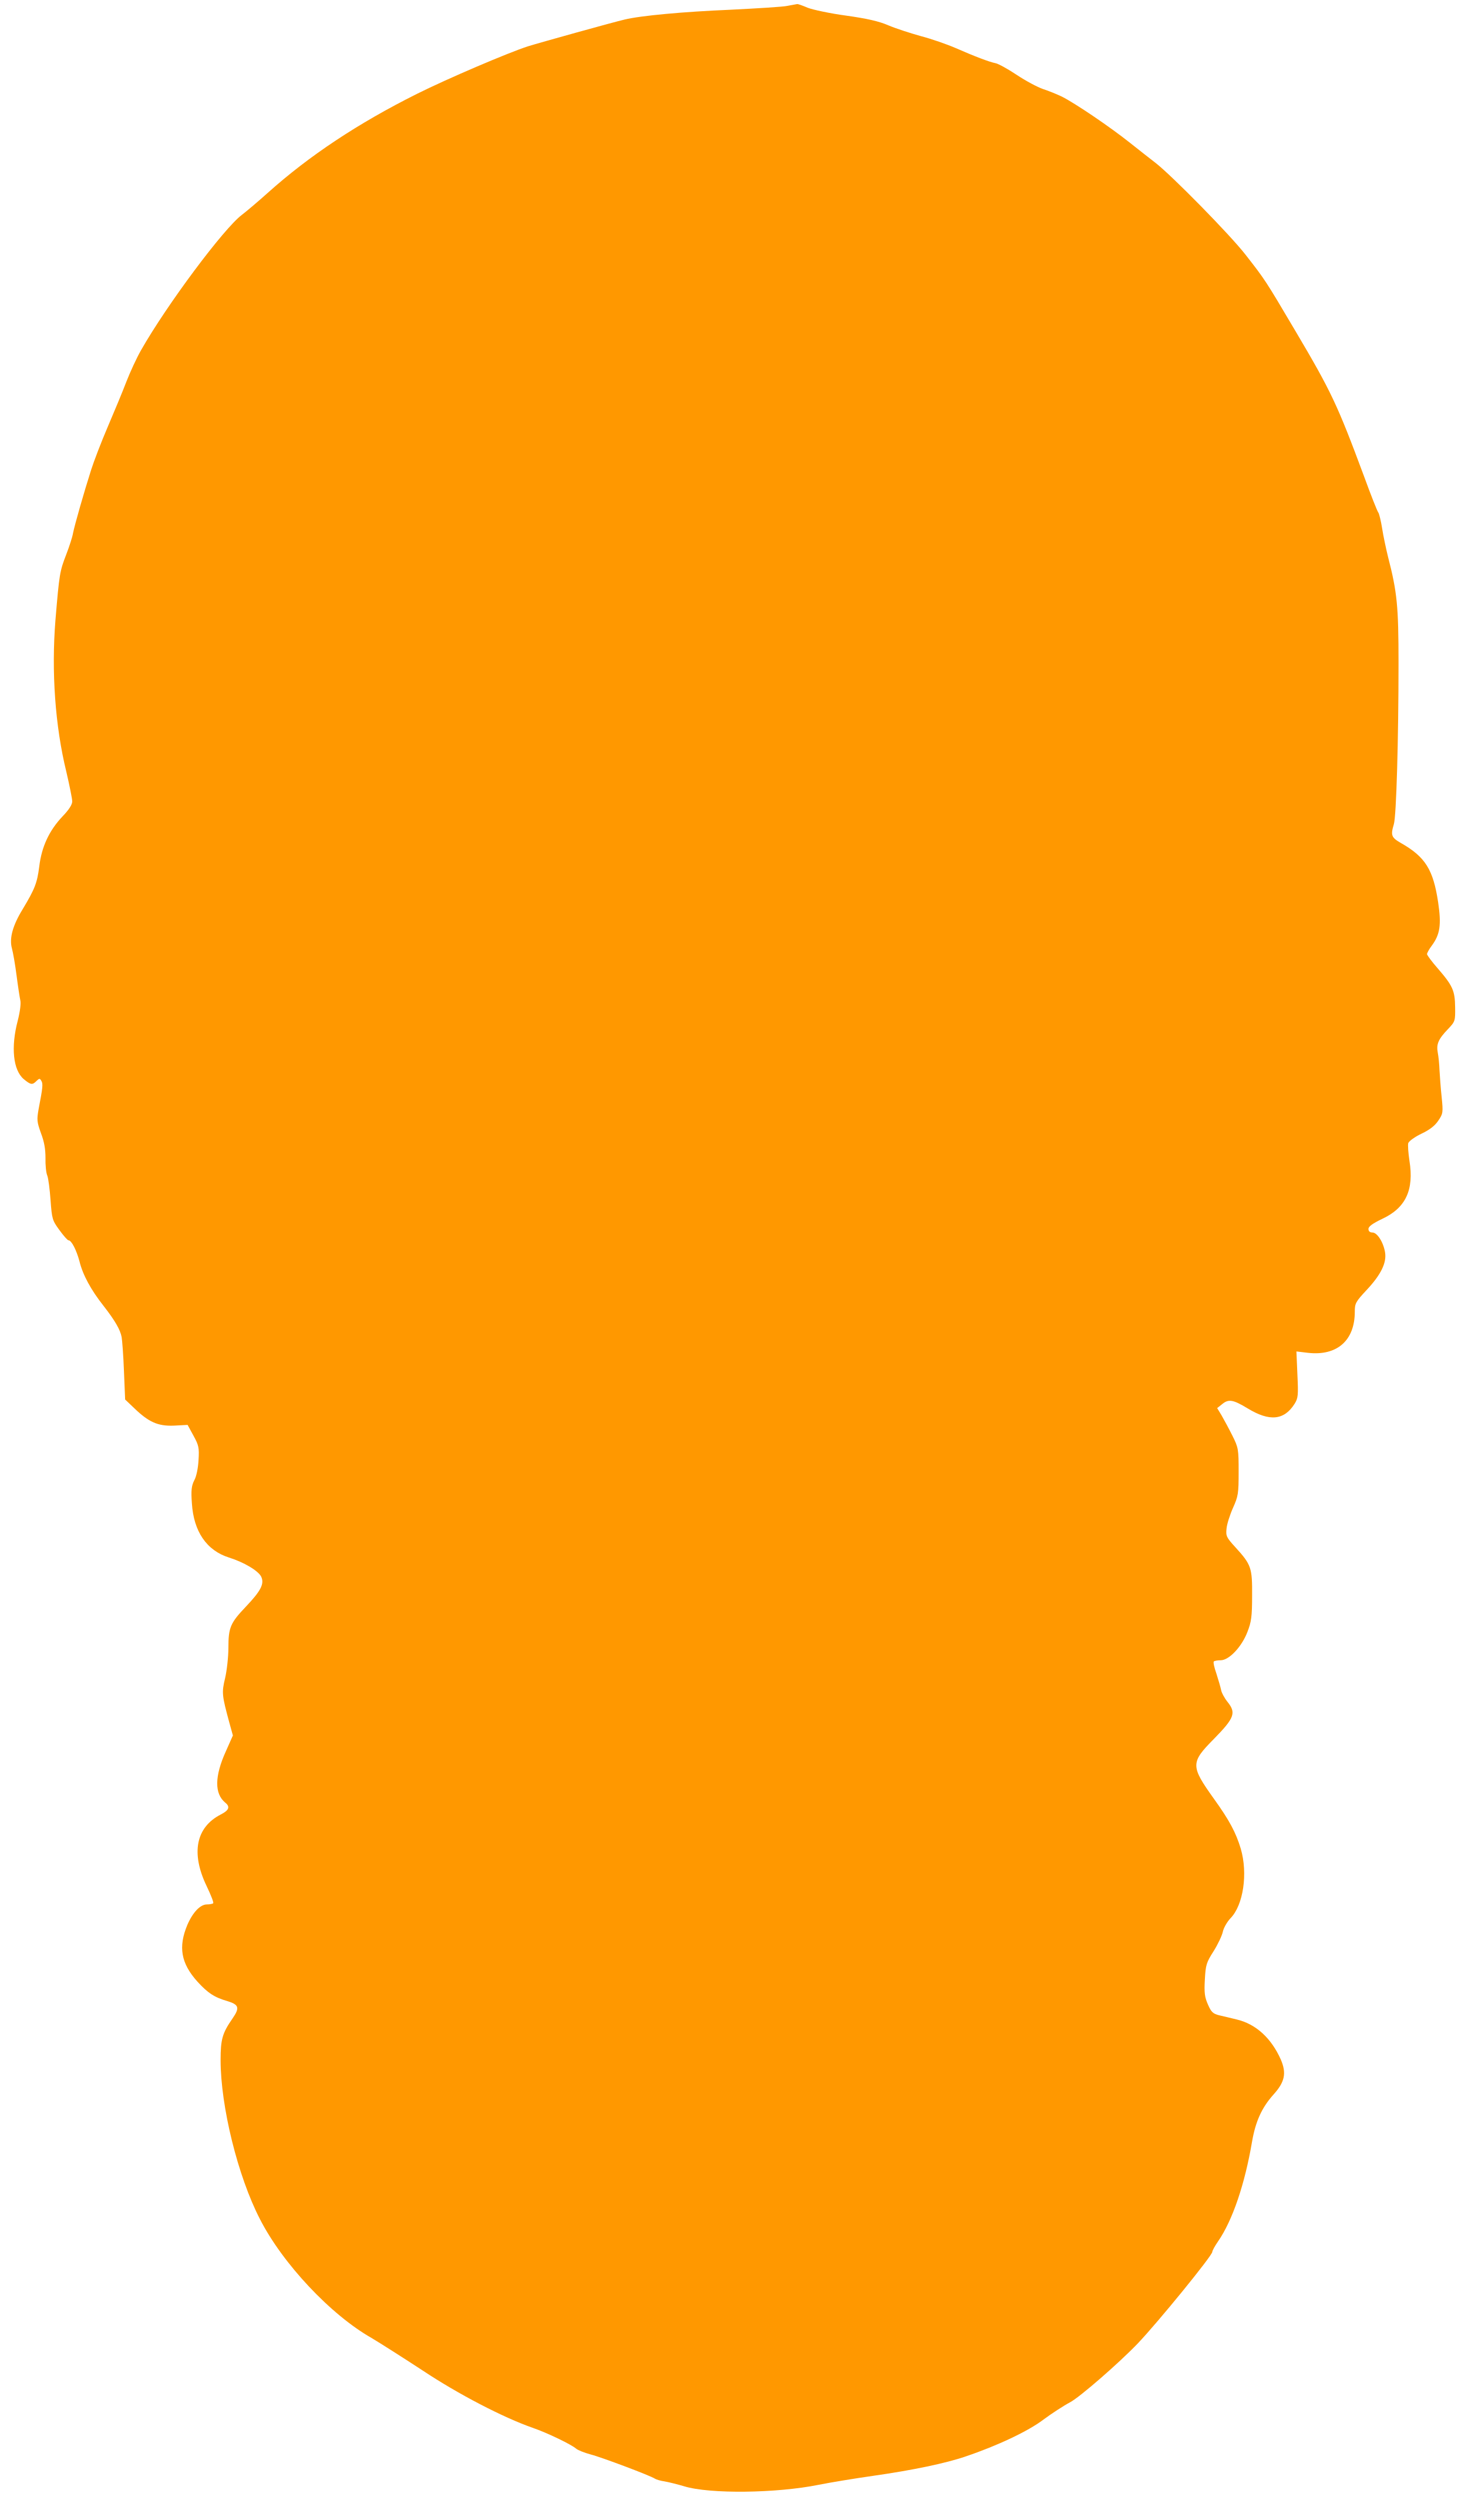 <?xml version="1.0" standalone="no"?>
<!DOCTYPE svg PUBLIC "-//W3C//DTD SVG 20010904//EN"
 "http://www.w3.org/TR/2001/REC-SVG-20010904/DTD/svg10.dtd">
<svg version="1.0" xmlns="http://www.w3.org/2000/svg"
 width="752pt" height="1280pt" viewBox="0 0 752 1280"
 preserveAspectRatio="xMidYMid meet">
<g transform="translate(0,1280) scale(0.1,-0.1)"
fill="#ff9800" stroke="none">
<path d="M4034 12770 c-22 -5 -155 -13 -295 -20 -237 -10 -457 -30 -539 -50
-57 -13 -441 -120 -495 -137 -100 -32 -414 -166 -570 -244 -300 -150 -551
-316 -763 -506 -48 -43 -108 -94 -133 -113 -93 -70 -384 -460 -516 -692 -23
-40 -57 -114 -76 -163 -19 -50 -62 -153 -95 -230 -33 -77 -71 -176 -85 -220
-37 -116 -85 -284 -93 -325 -3 -19 -19 -68 -34 -107 -34 -88 -36 -99 -56 -338
-21 -262 -2 -541 56 -777 16 -69 30 -137 30 -151 0 -16 -17 -43 -50 -77 -68
-72 -107 -155 -119 -257 -11 -84 -22 -113 -85 -218 -51 -83 -69 -149 -55 -200
6 -22 17 -85 24 -140 7 -55 16 -112 19 -126 4 -15 -1 -57 -13 -104 -36 -136
-24 -254 31 -300 35 -29 44 -31 65 -9 15 14 17 14 25 0 9 -15 7 -34 -14 -143
-10 -56 -9 -66 12 -125 17 -44 23 -82 23 -126 -1 -35 3 -76 9 -90 6 -15 13
-72 17 -127 7 -95 9 -103 45 -152 21 -29 42 -53 47 -53 15 0 40 -48 56 -107
17 -70 59 -147 123 -228 60 -77 86 -123 93 -160 3 -16 9 -95 12 -175 l6 -145
60 -57 c70 -64 117 -82 204 -76 l56 3 30 -55 c27 -49 30 -62 26 -125 -2 -40
-11 -85 -22 -104 -14 -28 -17 -51 -12 -118 9 -143 75 -241 190 -277 79 -25
150 -68 165 -98 17 -36 -1 -72 -78 -153 -80 -84 -90 -107 -90 -211 0 -47 -8
-117 -17 -156 -18 -74 -16 -88 22 -228 l18 -65 -36 -81 c-58 -128 -59 -217 -3
-263 26 -21 19 -39 -22 -60 -128 -65 -155 -197 -74 -366 22 -46 38 -86 34 -89
-3 -3 -17 -6 -32 -6 -34 0 -72 -40 -100 -104 -48 -114 -33 -198 52 -292 53
-58 87 -80 153 -99 59 -18 64 -34 26 -89 -52 -75 -61 -106 -61 -213 0 -236 88
-594 201 -813 116 -228 363 -491 573 -610 42 -25 160 -100 261 -166 182 -121
413 -241 565 -294 73 -25 197 -85 221 -106 9 -8 42 -21 75 -30 58 -15 310
-110 329 -124 6 -4 28 -11 50 -14 22 -4 67 -15 100 -25 131 -40 473 -36 690 8
55 11 181 32 280 46 203 29 370 64 472 99 163 55 319 129 396 187 43 32 106
73 140 91 50 27 249 200 345 300 103 108 382 450 382 469 0 6 13 30 29 53 75
108 138 295 175 513 18 103 50 173 109 239 59 65 68 110 38 180 -49 110 -128
182 -226 205 -27 7 -67 16 -88 21 -33 8 -42 16 -59 55 -17 38 -20 61 -16 129
4 75 8 87 45 145 22 35 43 80 47 99 4 19 21 50 40 70 65 67 89 228 52 355 -25
83 -58 145 -137 255 -121 169 -121 186 0 308 105 107 114 133 69 189 -16 20
-31 48 -33 62 -3 14 -14 52 -24 83 -11 31 -17 59 -13 62 3 3 19 6 35 6 43 0
108 69 137 145 20 51 24 79 24 185 1 144 -4 159 -86 249 -46 50 -49 58 -45 95
2 23 17 70 33 106 27 60 29 74 29 185 0 115 -1 123 -32 185 -18 36 -43 82 -55
103 l-23 38 24 19 c34 29 57 25 133 -21 112 -68 186 -60 239 23 19 30 20 44
15 151 l-5 118 59 -7 c149 -17 240 63 240 210 0 43 4 51 61 112 74 79 103 140
94 193 -9 52 -40 101 -65 101 -13 0 -20 7 -20 18 0 13 21 28 71 52 120 56 163
148 139 297 -6 40 -9 81 -6 91 4 10 34 32 68 48 42 20 69 41 86 67 24 35 25
42 17 120 -5 45 -9 107 -11 137 -1 30 -5 71 -9 91 -8 44 3 69 54 122 35 37 36
41 35 110 -1 85 -12 110 -89 199 -30 34 -55 68 -55 73 0 6 11 26 24 43 43 58
50 107 33 222 -25 167 -65 232 -189 303 -51 29 -55 40 -38 97 13 42 24 437 24
825 0 292 -7 363 -54 545 -10 41 -24 106 -30 145 -6 38 -15 74 -19 80 -5 5
-39 91 -75 190 -135 363 -167 431 -350 740 -156 264 -156 263 -255 390 -79
102 -380 408 -463 472 -20 15 -78 61 -130 102 -103 82 -279 201 -348 236 -25
12 -69 30 -97 39 -29 10 -89 42 -134 72 -45 30 -94 57 -108 60 -35 7 -110 36
-206 78 -44 19 -124 47 -178 61 -54 15 -128 39 -166 55 -48 21 -110 35 -217
50 -82 11 -170 30 -196 40 -26 11 -50 20 -55 19 -4 -1 -26 -5 -49 -9z"/>
</g>
</svg>
